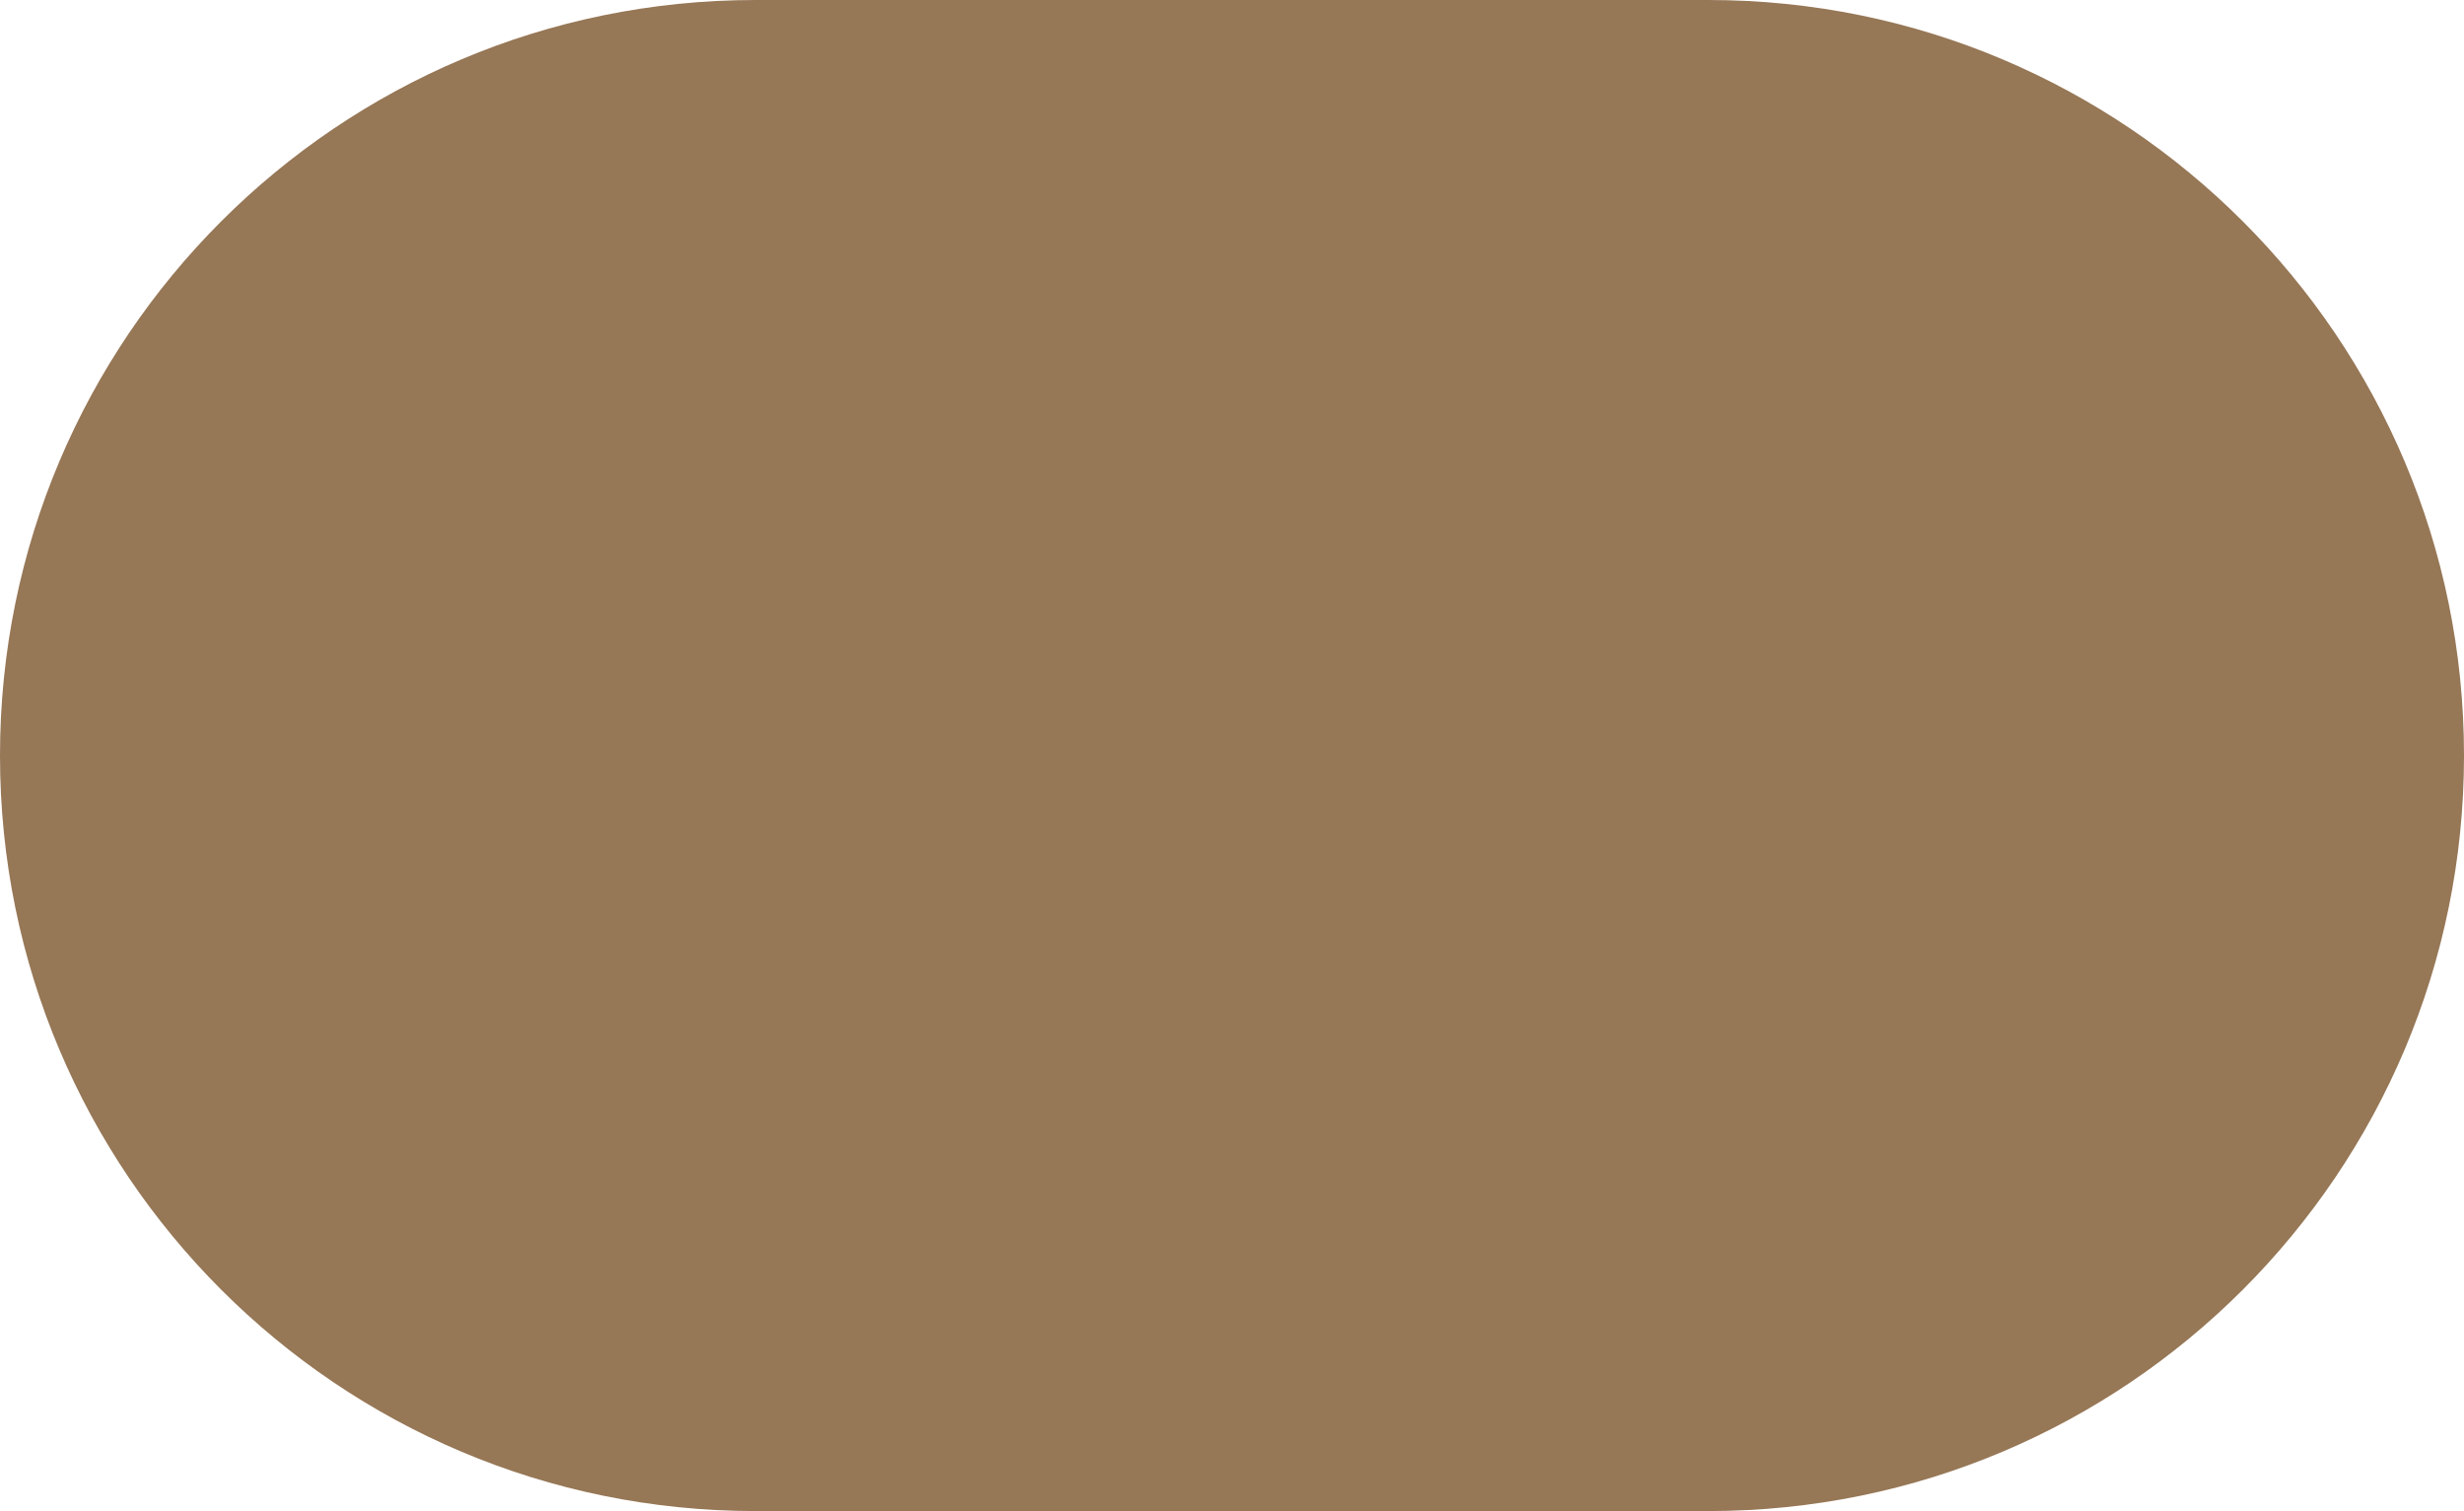 <?xml version="1.0" encoding="UTF-8"?> <svg xmlns="http://www.w3.org/2000/svg" width="150" height="92" viewBox="0 0 150 92" fill="none"> <path d="M45.992 -4.54632e-06L104.008 -2.01039e-06C129.41 -9.0003e-07 150 20.59 150 45.992C150 71.394 129.41 91.984 104.008 91.984L45.992 91.984C20.59 91.984 -3.12074e-06 71.394 -2.01039e-06 45.992C-9.0003e-07 20.59 20.59 -5.65668e-06 45.992 -4.54632e-06Z" fill="#967756"></path> </svg> 